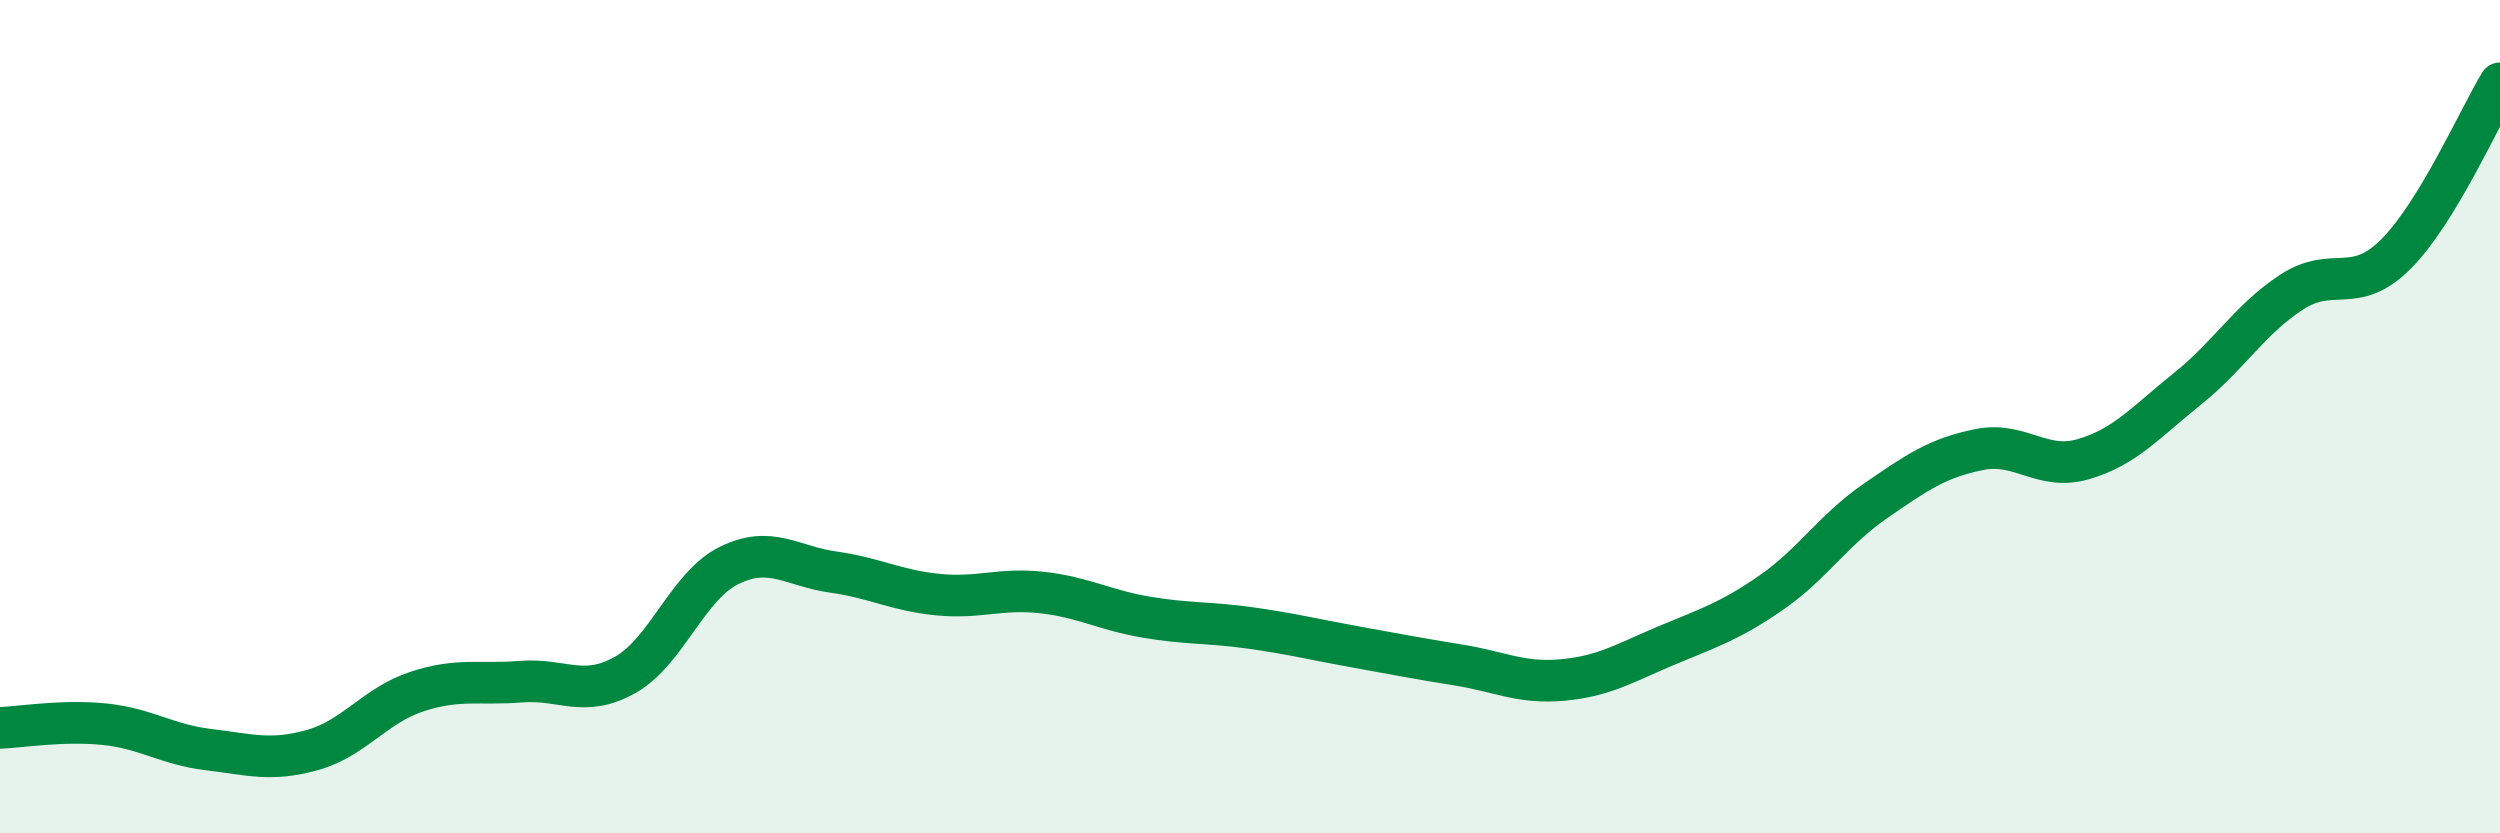 
    <svg width="60" height="20" viewBox="0 0 60 20" xmlns="http://www.w3.org/2000/svg">
      <path
        d="M 0,17.47 C 0.5,17.45 1.5,17.28 2.5,17.38 C 3.5,17.48 4,17.87 5,17.99 C 6,18.11 6.5,18.28 7.5,18 C 8.5,17.72 9,16.93 10,16.6 C 11,16.27 11.5,16.44 12.5,16.36 C 13.5,16.28 14,16.76 15,16.2 C 16,15.64 16.5,14.06 17.5,13.57 C 18.5,13.08 19,13.59 20,13.73 C 21,13.87 21.5,14.17 22.5,14.27 C 23.5,14.37 24,14.11 25,14.22 C 26,14.33 26.5,14.64 27.5,14.81 C 28.5,14.98 29,14.93 30,15.07 C 31,15.21 31.5,15.34 32.5,15.52 C 33.5,15.7 34,15.8 35,15.96 C 36,16.12 36.5,16.41 37.5,16.32 C 38.5,16.23 39,15.91 40,15.49 C 41,15.07 41.5,14.92 42.5,14.23 C 43.5,13.54 44,12.72 45,12.03 C 46,11.34 46.5,10.99 47.5,10.79 C 48.5,10.59 49,11.31 50,11.02 C 51,10.73 51.5,10.13 52.5,9.33 C 53.5,8.53 54,7.66 55,7.01 C 56,6.36 56.5,7.1 57.5,6.1 C 58.5,5.1 59.5,2.82 60,2L60 20L0 20Z"
        fill="#008740"
        opacity="0.1"
        stroke-linecap="round"
        stroke-linejoin="round"
      />
      <path
        d="M 0,17.47 C 0.5,17.45 1.5,17.28 2.5,17.38 C 3.5,17.48 4,17.87 5,17.99 C 6,18.11 6.5,18.28 7.5,18 C 8.5,17.72 9,16.93 10,16.6 C 11,16.27 11.5,16.44 12.5,16.36 C 13.5,16.28 14,16.76 15,16.2 C 16,15.64 16.5,14.06 17.5,13.57 C 18.5,13.08 19,13.59 20,13.73 C 21,13.87 21.5,14.17 22.5,14.27 C 23.5,14.37 24,14.11 25,14.22 C 26,14.33 26.5,14.64 27.5,14.81 C 28.5,14.98 29,14.93 30,15.07 C 31,15.21 31.5,15.34 32.5,15.52 C 33.5,15.7 34,15.8 35,15.96 C 36,16.12 36.5,16.41 37.5,16.32 C 38.5,16.23 39,15.91 40,15.49 C 41,15.07 41.5,14.92 42.5,14.23 C 43.5,13.54 44,12.72 45,12.03 C 46,11.34 46.5,10.99 47.5,10.79 C 48.5,10.59 49,11.31 50,11.02 C 51,10.73 51.5,10.13 52.5,9.33 C 53.5,8.53 54,7.66 55,7.01 C 56,6.36 56.5,7.1 57.5,6.1 C 58.5,5.1 59.5,2.82 60,2"
        stroke="#008740"
        stroke-width="1"
        fill="none"
        stroke-linecap="round"
        stroke-linejoin="round"
      />
    </svg>
  